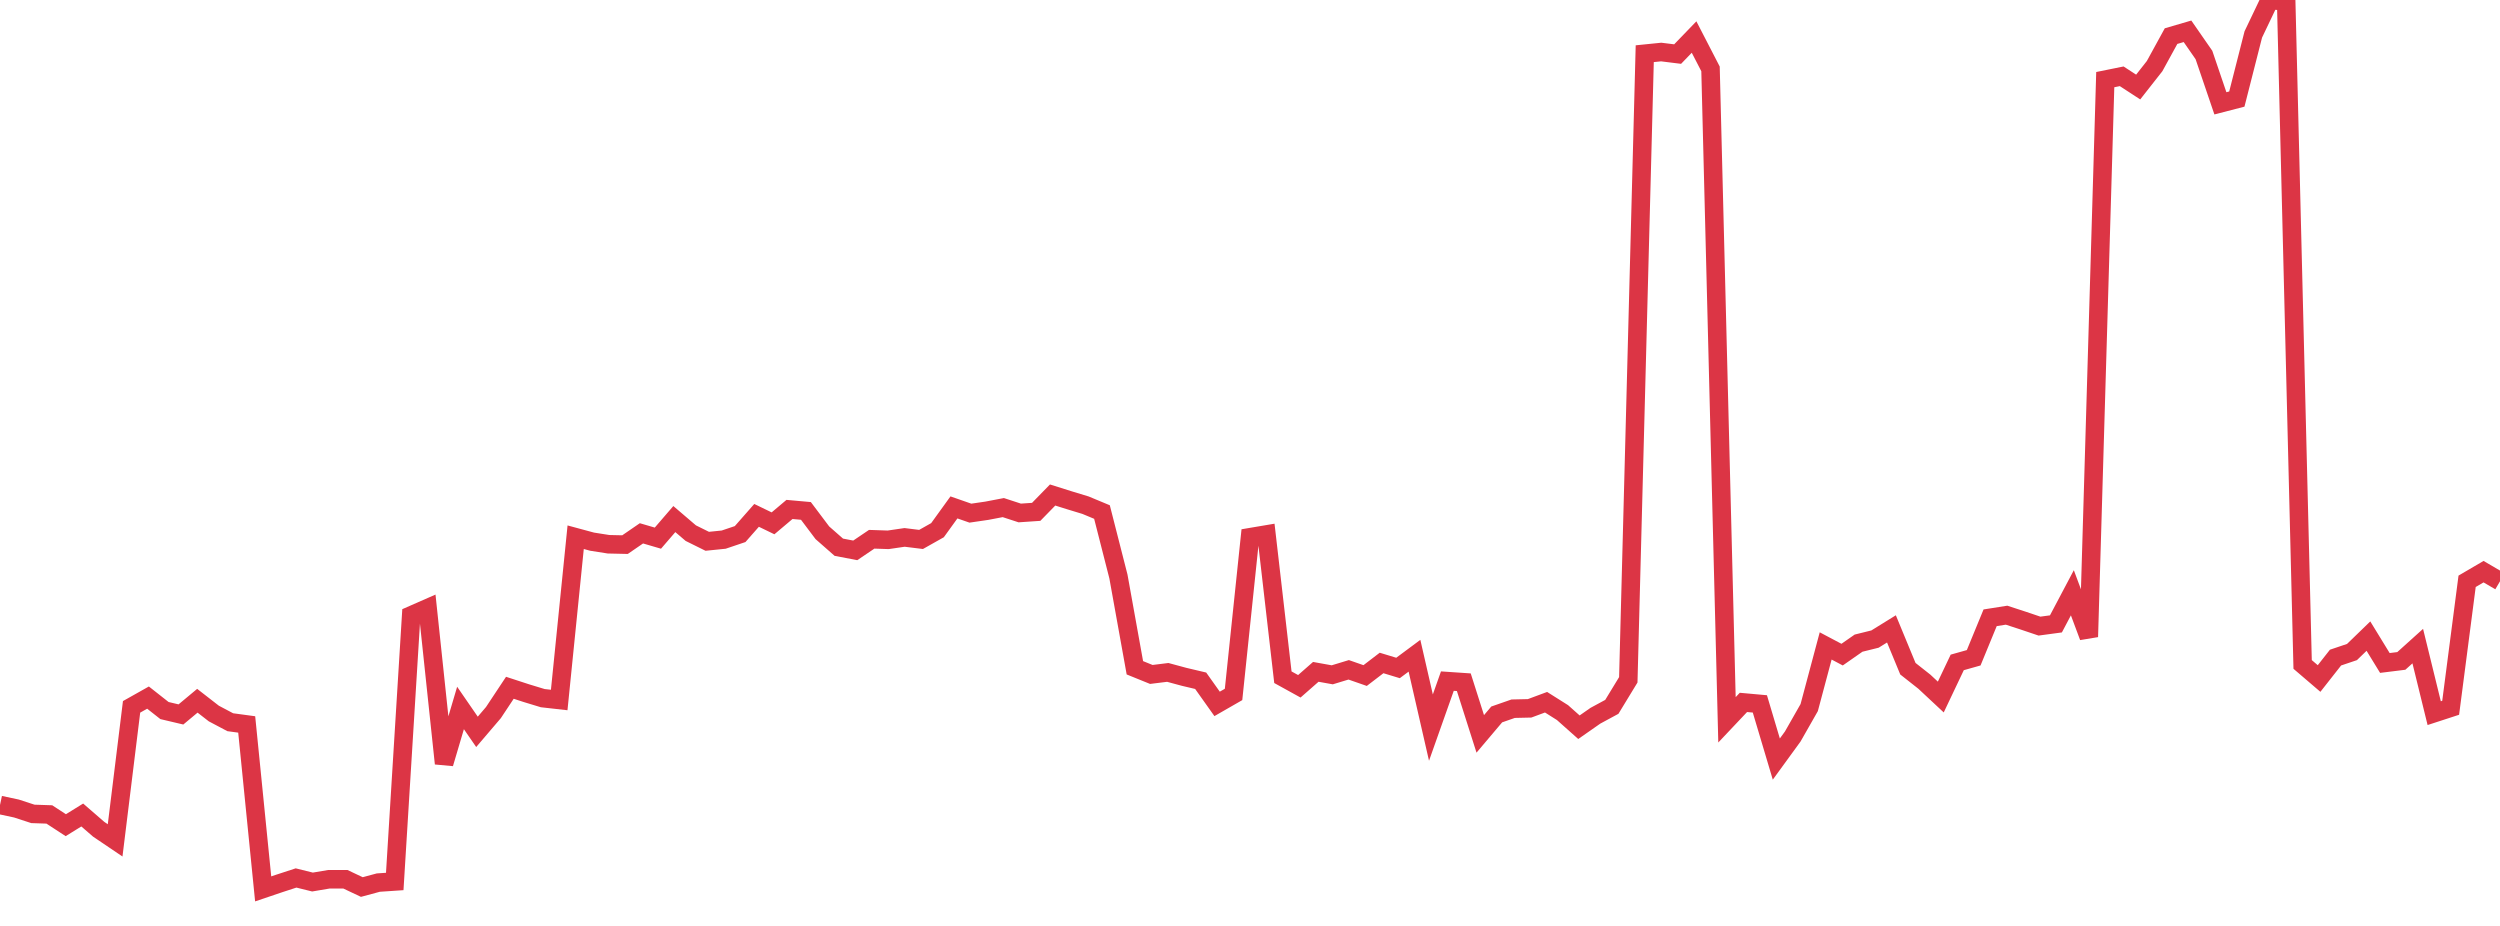 <?xml version="1.0" standalone="no"?>
<!DOCTYPE svg PUBLIC "-//W3C//DTD SVG 1.1//EN" "http://www.w3.org/Graphics/SVG/1.1/DTD/svg11.dtd">
<svg width="135" height="50" viewBox="0 0 135 50" preserveAspectRatio="none" class="sparkline" xmlns="http://www.w3.org/2000/svg"
xmlns:xlink="http://www.w3.org/1999/xlink"><path  class="sparkline--line" d="M 0 43.47 L 0 43.47 L 0.888 43.66 L 1.776 43.95 L 2.664 43.98 L 3.553 44.56 L 4.441 44.01 L 5.329 44.78 L 6.217 45.38 L 7.105 38.17 L 7.993 37.67 L 8.882 38.37 L 9.77 38.58 L 10.658 37.84 L 11.546 38.53 L 12.434 39 L 13.322 39.12 L 14.211 48 L 15.099 47.7 L 15.987 47.41 L 16.875 47.63 L 17.763 47.48 L 18.651 47.48 L 19.539 47.9 L 20.428 47.66 L 21.316 47.6 L 22.204 33.23 L 23.092 32.84 L 23.98 41.23 L 24.868 38.23 L 25.757 39.52 L 26.645 38.48 L 27.533 37.14 L 28.421 37.43 L 29.309 37.7 L 30.197 37.8 L 31.086 29.01 L 31.974 29.25 L 32.862 29.39 L 33.75 29.41 L 34.638 28.8 L 35.526 29.06 L 36.414 28.03 L 37.303 28.79 L 38.191 29.23 L 39.079 29.14 L 39.967 28.84 L 40.855 27.83 L 41.743 28.26 L 42.632 27.51 L 43.52 27.59 L 44.408 28.77 L 45.296 29.55 L 46.184 29.72 L 47.072 29.12 L 47.961 29.15 L 48.849 29.02 L 49.737 29.13 L 50.625 28.63 L 51.513 27.4 L 52.401 27.71 L 53.289 27.58 L 54.178 27.41 L 55.066 27.7 L 55.954 27.64 L 56.842 26.73 L 57.73 27.01 L 58.618 27.28 L 59.507 27.65 L 60.395 31.13 L 61.283 36.06 L 62.171 36.42 L 63.059 36.31 L 63.947 36.55 L 64.836 36.76 L 65.724 38.01 L 66.612 37.5 L 67.5 29.01 L 68.388 28.86 L 69.276 36.57 L 70.164 37.06 L 71.053 36.28 L 71.941 36.44 L 72.829 36.17 L 73.717 36.48 L 74.605 35.8 L 75.493 36.07 L 76.382 35.41 L 77.27 39.29 L 78.158 36.78 L 79.046 36.84 L 79.934 39.63 L 80.822 38.58 L 81.711 38.27 L 82.599 38.25 L 83.487 37.92 L 84.375 38.48 L 85.263 39.27 L 86.151 38.65 L 87.039 38.17 L 87.928 36.71 L 88.816 2.9 L 89.704 2.81 L 90.592 2.92 L 91.48 2 L 92.368 3.72 L 93.257 38.87 L 94.145 37.93 L 95.033 38.01 L 95.921 40.99 L 96.809 39.77 L 97.697 38.21 L 98.586 34.88 L 99.474 35.35 L 100.362 34.73 L 101.25 34.51 L 102.138 33.96 L 103.026 36.11 L 103.914 36.81 L 104.803 37.64 L 105.691 35.77 L 106.579 35.52 L 107.467 33.36 L 108.355 33.22 L 109.243 33.51 L 110.132 33.81 L 111.02 33.69 L 111.908 32.01 L 112.796 34.39 L 113.684 4.3 L 114.572 4.12 L 115.461 4.7 L 116.349 3.57 L 117.237 1.95 L 118.125 1.69 L 119.013 2.97 L 119.901 5.58 L 120.789 5.35 L 121.678 1.86 L 122.566 0 L 123.454 0.08 L 124.342 35.88 L 125.23 36.64 L 126.118 35.51 L 127.007 35.21 L 127.895 34.35 L 128.783 35.8 L 129.671 35.69 L 130.559 34.89 L 131.447 38.51 L 132.336 38.22 L 133.224 31.39 L 134.112 30.87 L 135 31.39" fill="none" stroke-width="1" stroke="#dc3545"></path></svg>